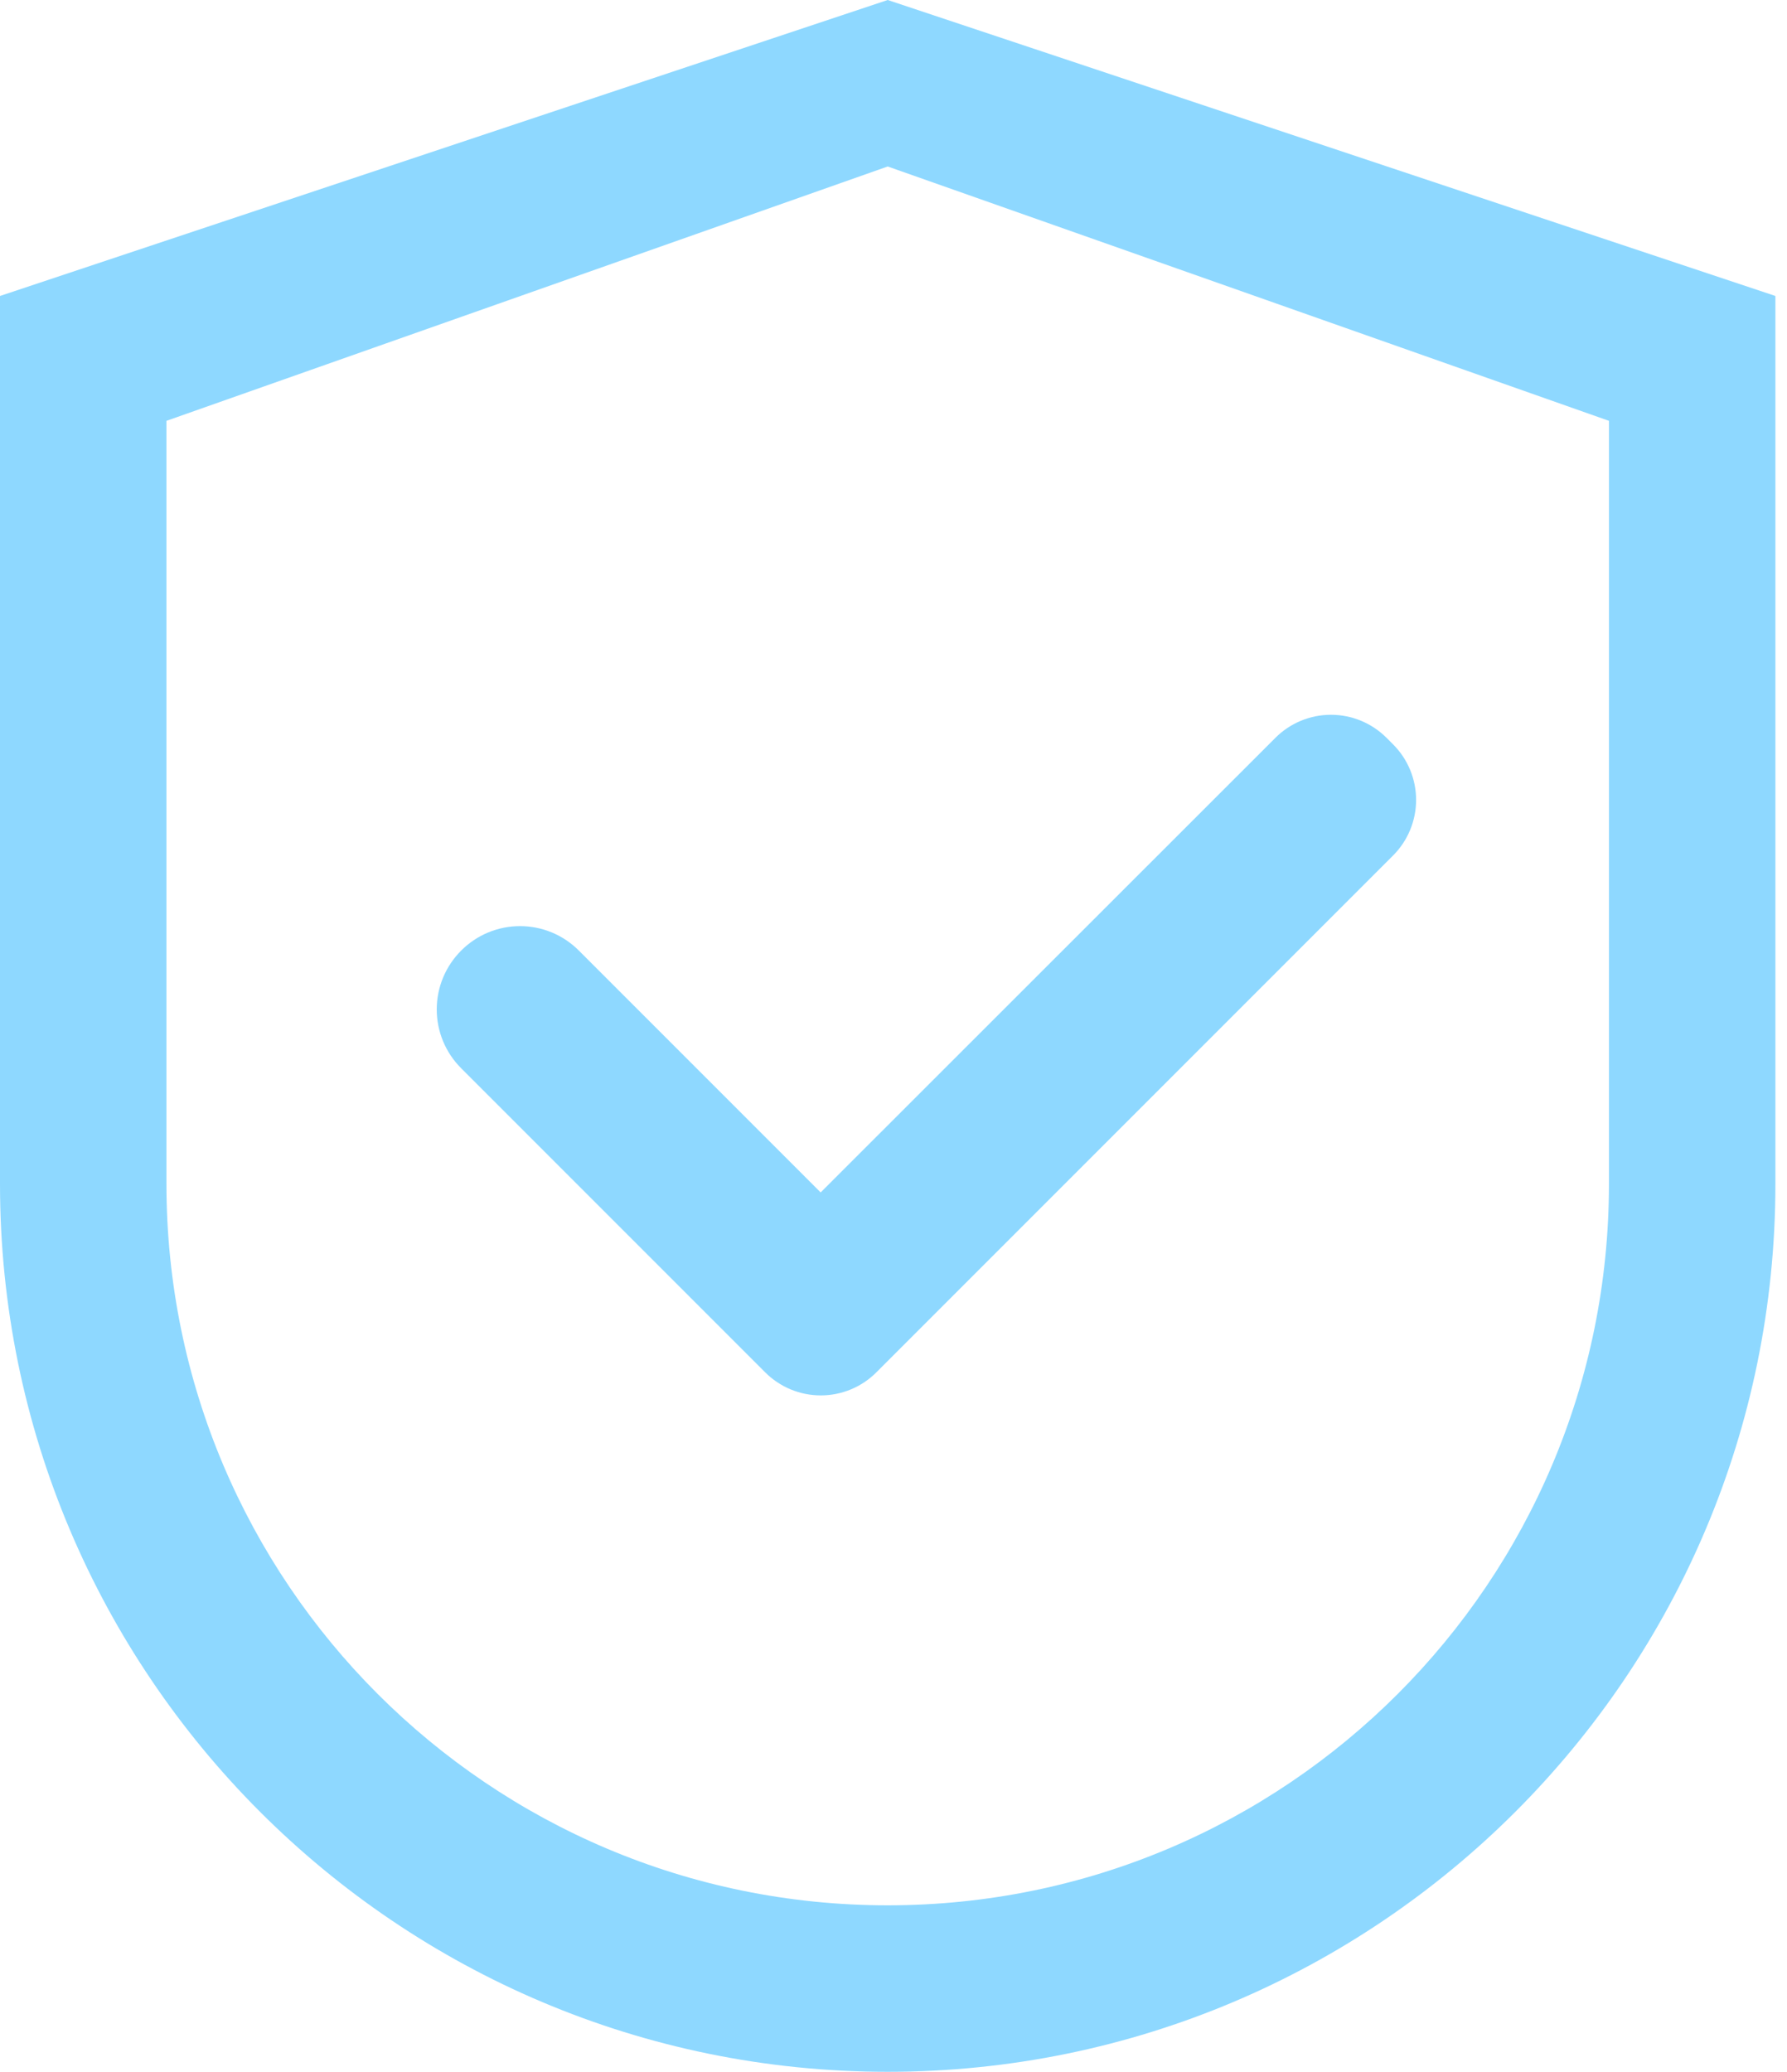 <?xml version="1.0" encoding="UTF-8"?> <svg xmlns="http://www.w3.org/2000/svg" width="132" height="153" viewBox="0 0 132 153" fill="none"> <path d="M65.571 0L0 21.857V87.429C0 123.647 29.354 153 65.571 153C101.789 153 131.143 123.647 131.143 87.429V21.857L65.571 0ZM118.848 87.429C118.848 116.85 94.993 140.705 65.571 140.705C36.15 140.705 12.295 116.85 12.295 87.429V31.078L65.571 12.295L118.848 31.078V87.429Z" fill="#8ED8FF"></path> <path d="M42.758 70.199C42.188 69.626 41.511 69.172 40.765 68.862C40.02 68.552 39.22 68.393 38.412 68.393C37.605 68.393 36.805 68.552 36.059 68.862C35.313 69.172 34.636 69.626 34.066 70.199C33.494 70.769 33.04 71.446 32.73 72.192C32.42 72.937 32.261 73.737 32.261 74.545C32.261 75.352 32.42 76.152 32.73 76.898C33.04 77.643 33.494 78.321 34.066 78.89L56.163 100.987L56.521 101.345C57.06 101.885 57.7 102.314 58.405 102.606C59.11 102.898 59.865 103.049 60.628 103.049C61.391 103.049 62.146 102.898 62.851 102.606C63.556 102.314 64.196 101.885 64.735 101.345L102.899 63.181C103.439 62.642 103.868 62.002 104.16 61.297C104.452 60.592 104.603 59.837 104.603 59.074C104.603 58.311 104.452 57.556 104.16 56.851C103.868 56.146 103.439 55.506 102.899 54.967L102.421 54.489C101.882 53.949 101.242 53.521 100.537 53.228C99.833 52.936 99.077 52.786 98.314 52.786C97.552 52.786 96.796 52.936 96.091 53.228C95.387 53.521 94.747 53.949 94.208 54.489L60.619 88.06L42.758 70.199Z" fill="#8ED8FF"></path> </svg> 